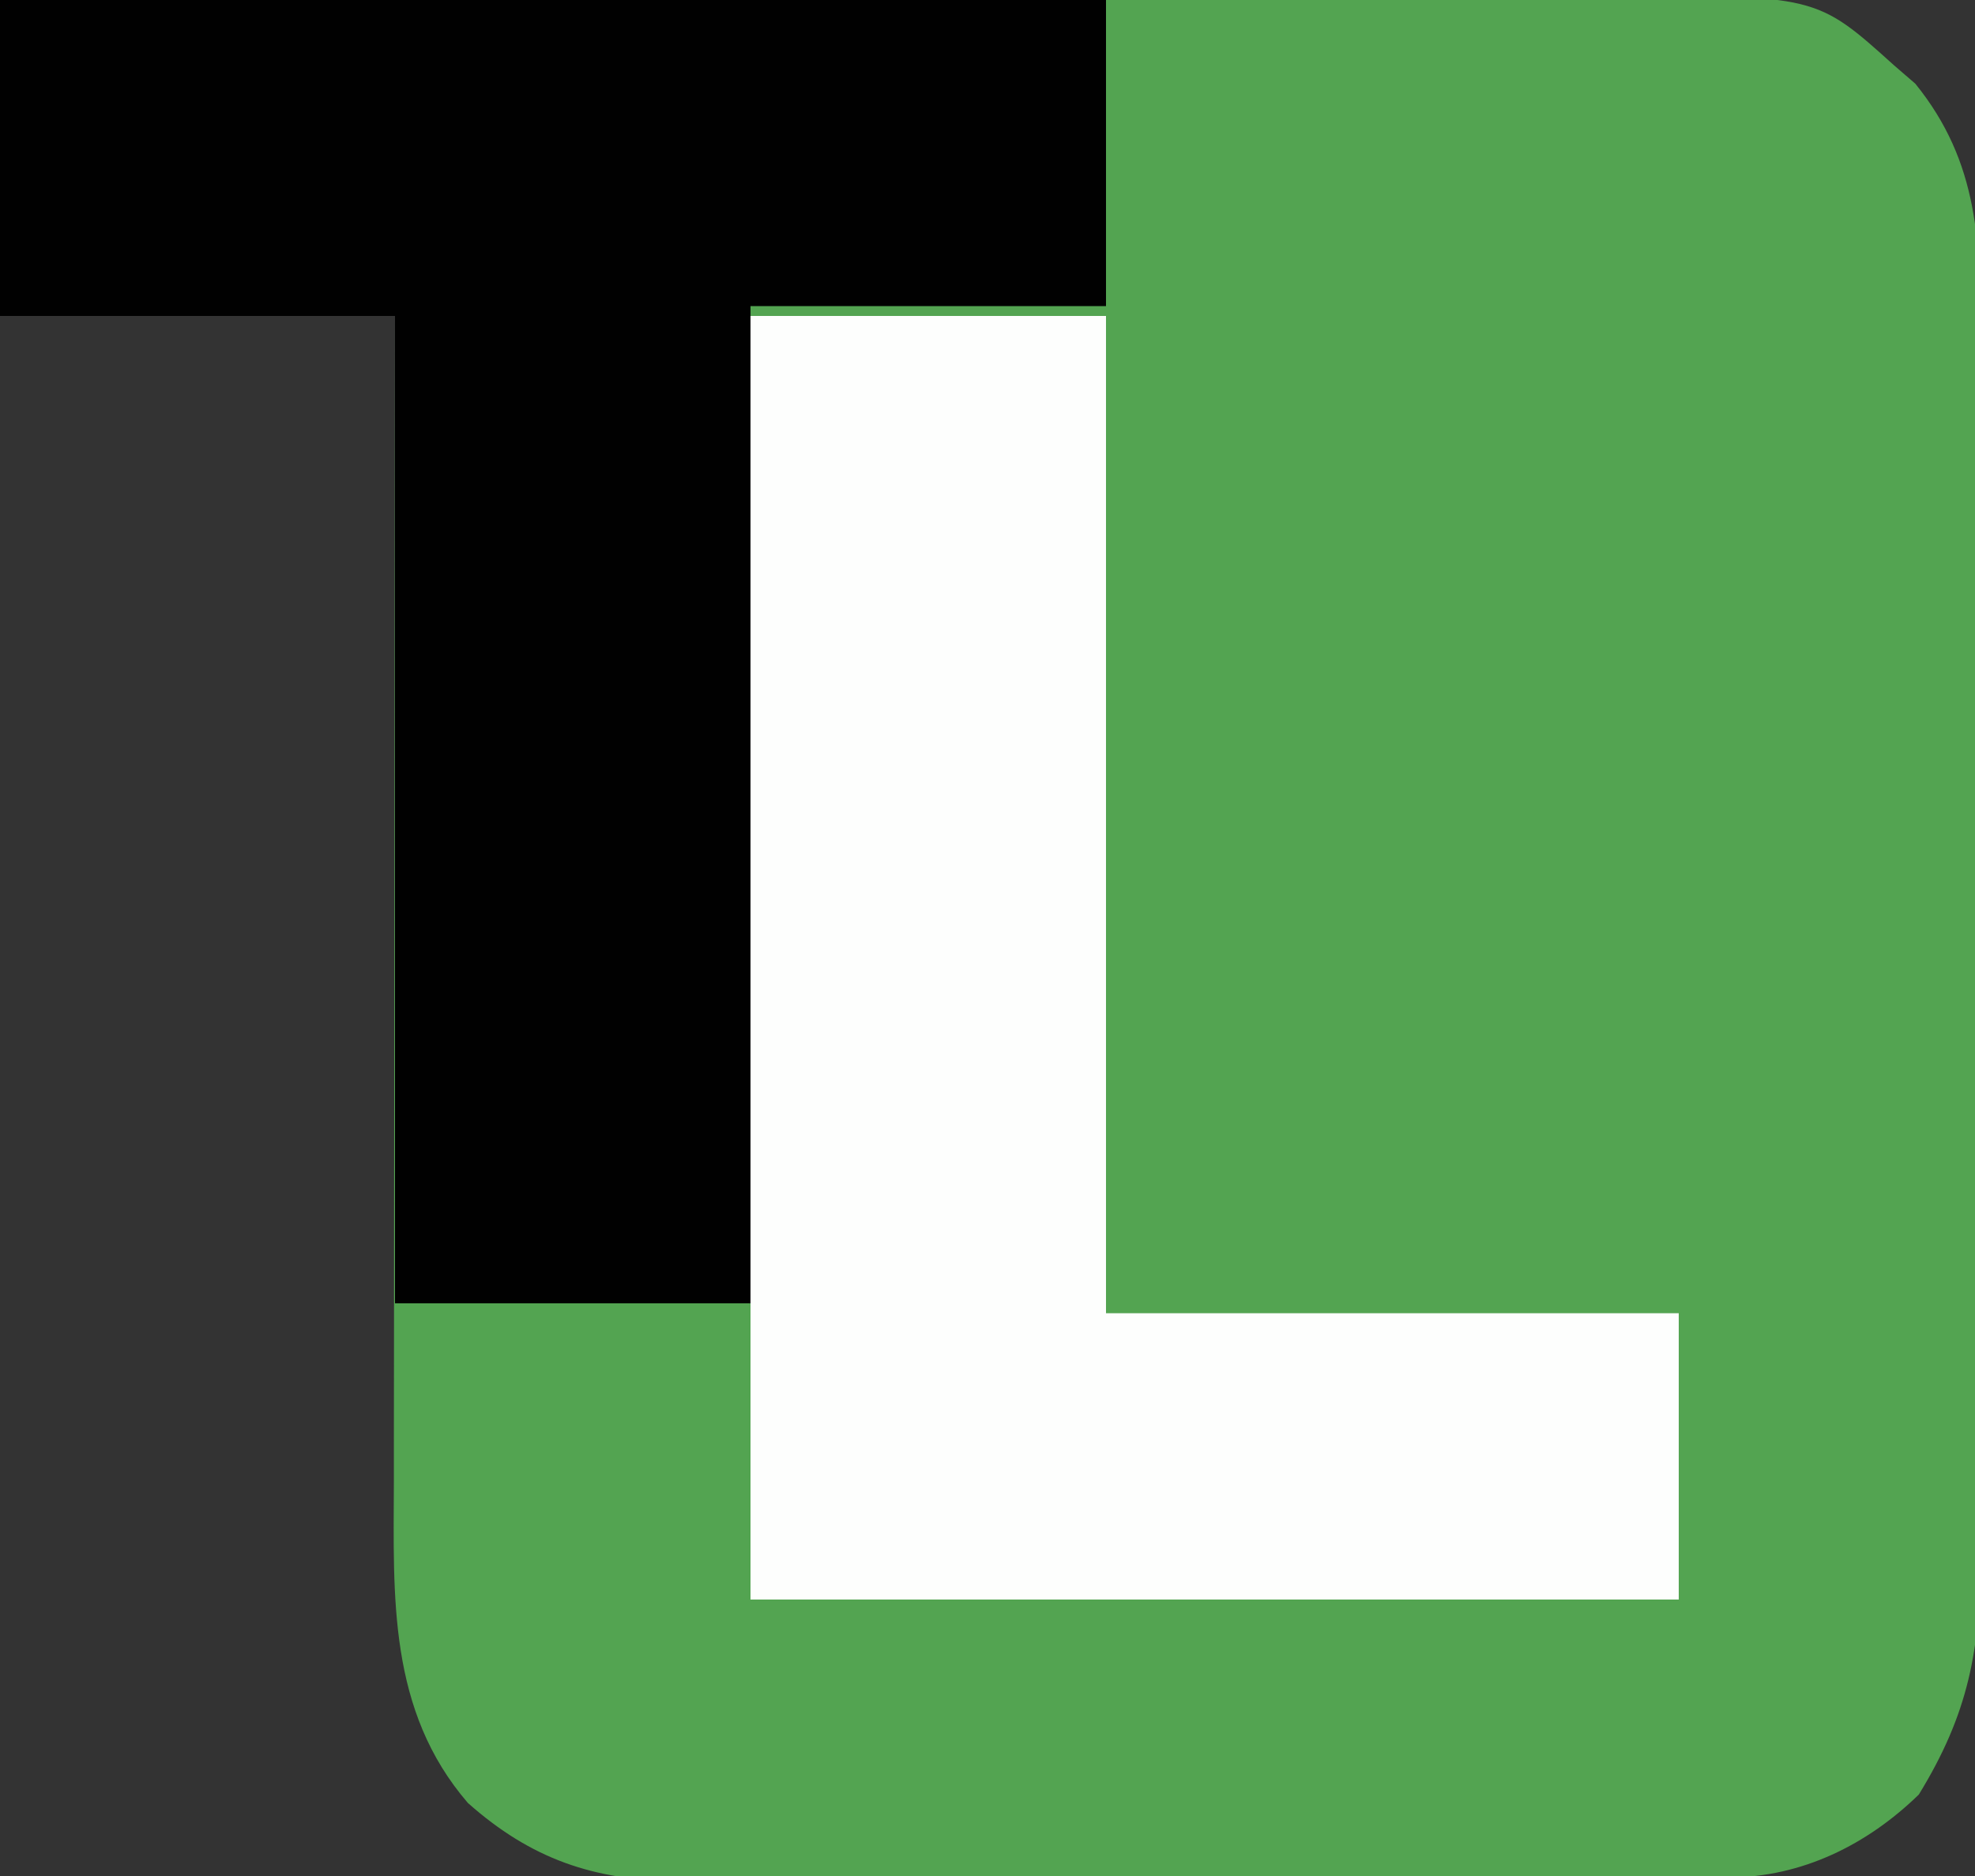 <?xml version="1.0" encoding="UTF-8"?>
<svg version="1.1" xmlns="http://www.w3.org/2000/svg" width="200" height="190">
<rect width="100%" height="100%" fill="#333333" stroke="none"/>
<path d="M0 0 C23.053 -0.069 46.106 -0.123 69.159 -0.155 C79.863 -0.171 90.567 -0.192 101.271 -0.226 C110.603 -0.256 119.934 -0.276 129.265 -0.282 C134.205 -0.286 139.144 -0.295 144.084 -0.317 C148.737 -0.338 153.389 -0.344 158.043 -0.339 C159.747 -0.34 161.45 -0.346 163.154 -0.358 C183.92 -0.491 183.92 -0.491 191.812 6.625 C192.874 7.542 192.874 7.542 193.957 8.477 C200.43 16.472 200.58 24.698 200.518 34.648 C200.523 36.113 200.53 37.578 200.539 39.042 C200.557 42.997 200.55 46.951 200.537 50.906 C200.527 55.057 200.537 59.209 200.543 63.361 C200.55 70.331 200.541 77.301 200.521 84.271 C200.5 92.313 200.507 100.355 200.529 108.397 C200.547 115.319 200.549 122.242 200.539 129.164 C200.533 133.291 200.532 137.417 200.545 141.544 C200.557 145.425 200.549 149.306 200.526 153.186 C200.52 154.605 200.522 156.023 200.531 157.442 C200.585 167.064 199.318 173.593 194.312 181.75 C189.072 186.849 182.463 190.111 175.137 190.147 C174.135 190.154 173.133 190.161 172.1 190.169 C171.002 190.172 169.903 190.174 168.771 190.177 C167.613 190.184 166.455 190.19 165.262 190.197 C161.421 190.217 157.579 190.228 153.738 190.238 C152.427 190.242 151.116 190.246 149.765 190.251 C143.54 190.27 137.316 190.284 131.091 190.292 C123.917 190.302 116.744 190.328 109.57 190.369 C104.018 190.399 98.466 190.414 92.915 190.417 C89.602 190.419 86.29 190.43 82.978 190.453 C79.277 190.478 75.577 190.477 71.876 190.47 C70.788 190.483 69.699 190.496 68.577 190.509 C60.142 190.451 53.782 188.287 47.383 182.605 C39.287 173.206 39.851 161.745 39.886 150.066 C39.886 148.788 39.886 147.509 39.886 146.191 C39.886 142.706 39.892 139.221 39.899 135.736 C39.905 132.086 39.905 128.436 39.907 124.786 C39.91 117.883 39.918 110.981 39.928 104.079 C39.939 96.217 39.945 88.354 39.95 80.492 C39.96 64.328 39.978 48.164 40 32 C26.8 32 13.6 32 0 32 C0 21.44 0 10.88 0 0 Z " fill="#53A451" transform="translate(0,0)"/>
<path d="M0 0 C36.96 0 73.92 0 112 0 C112 10.23 112 20.46 112 31 C100.12 31 88.24 31 76 31 C76 64.33 76 97.66 76 132 C64.12 132 52.24 132 40 132 C40 99 40 66 40 32 C26.8 32 13.6 32 0 32 C0 21.44 0 10.88 0 0 Z " fill="#010101" transform="translate(0,0)"/>
<path d="M0 0 C11.88 0 23.76 0 36 0 C36 33.33 36 66.66 36 101 C55.14 101 74.28 101 94 101 C94 110.57 94 120.14 94 130 C62.98 130 31.96 130 0 130 C0 87.1 0 44.2 0 0 Z " fill="#FDFEFD" transform="translate(76,32)"/>
</svg>
